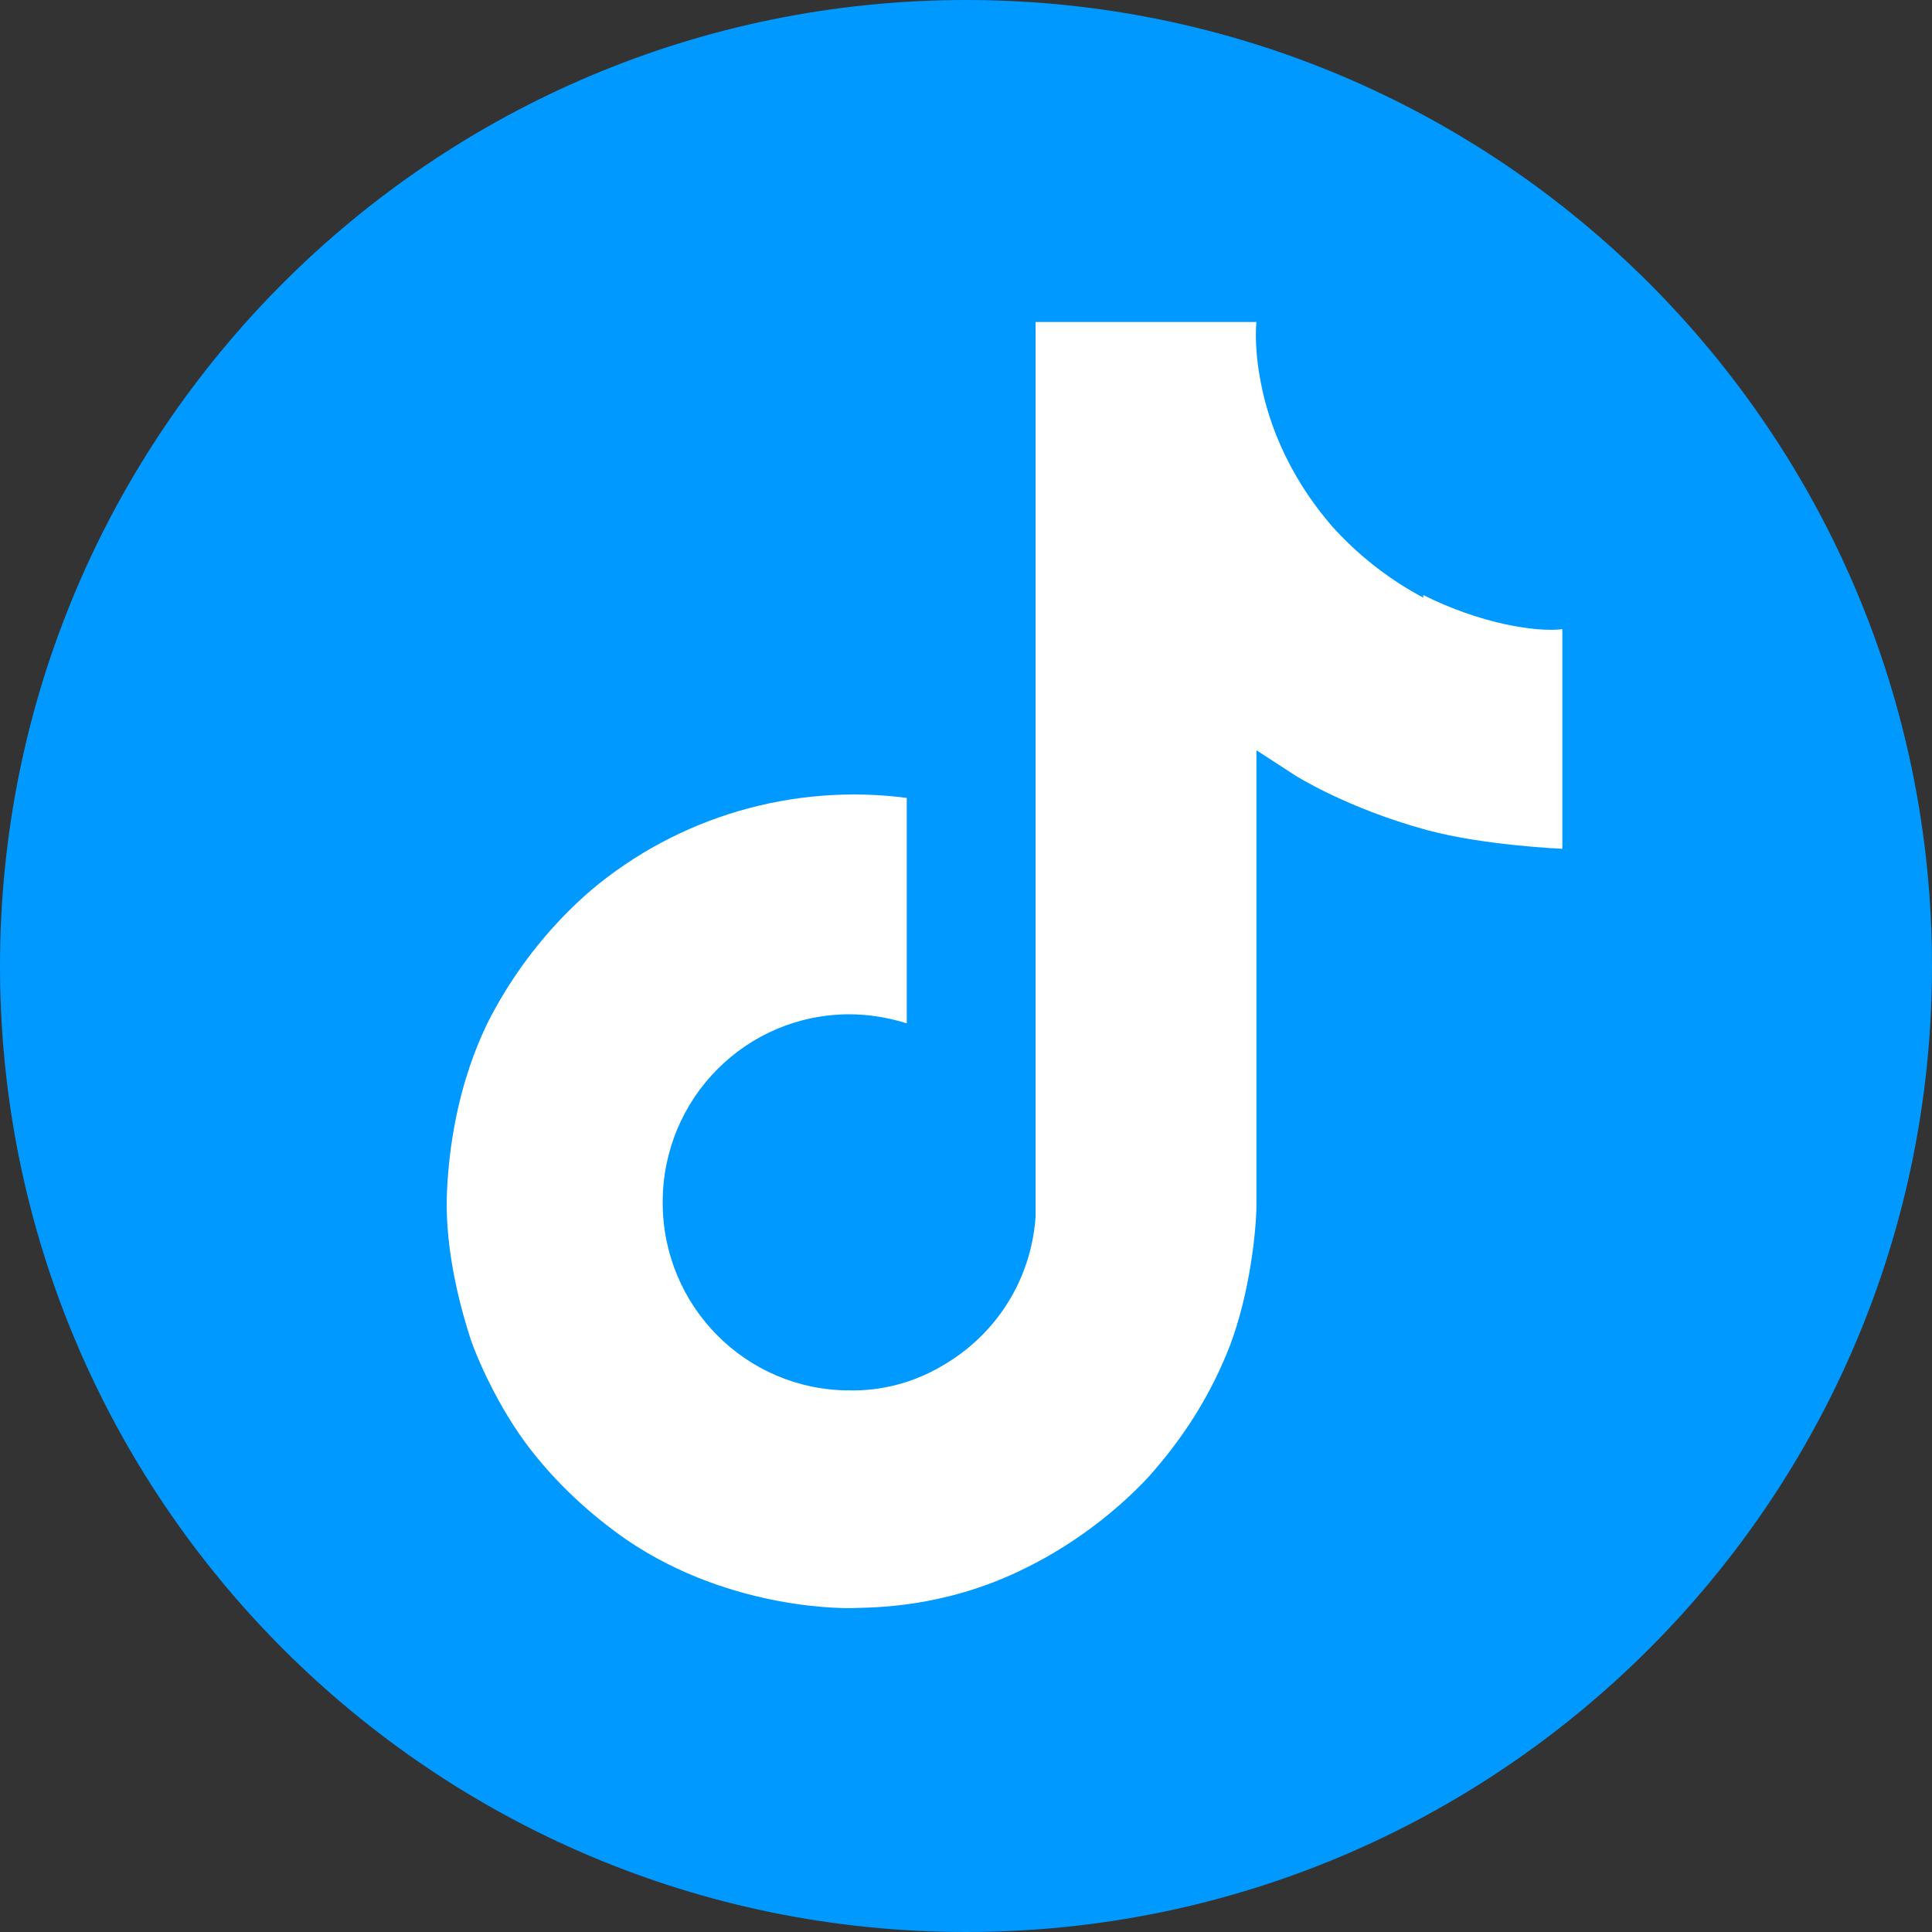 <svg xmlns="http://www.w3.org/2000/svg" viewBox="0 0 30 30">
<rect x="0" y="0" width="30" height="30" fill="#333333" stroke="none"/>
<path d="M30,15c0,8.28-6.72,15-15,15S0,23.28,0,15,6.72,0,15,0s15,6.72,15,15Z" style="fill:#0099ff;"/>
<path d="M22.1,9.28c-.13-.07-.27-.15-.39-.23-.37-.24-.71-.53-1.01-.86-.75-.86-1.04-1.74-1.14-2.35h0c-.09-.51-.05-.84-.05-.84h-3.43v13.28c0,.18,0,.35,0,.53,0,.02,0,.04,0,.06,0,0,0,.02,0,.03h0c-.07.98-.62,1.84-1.47,2.32-.43.25-.92.38-1.42.37-1.6,0-2.9-1.3-2.9-2.92s1.3-2.92,2.9-2.92c.3,0,.6.05.89.14v-3.5c-1.76-.23-3.55.29-4.91,1.44-.59.51-1.09,1.13-1.47,1.81-.14.25-.69,1.25-.76,2.88-.04.93.24,1.88.37,2.28h0c.08.24.41,1.04.93,1.71.42.54.93,1.01,1.49,1.4h0s0,0,0,0c1.66,1.13,3.51,1.06,3.51,1.06.32-.01,1.39,0,2.6-.58,1.35-.64,2.11-1.59,2.11-1.59.49-.57.88-1.21,1.15-1.91.31-.82.41-1.8.41-2.19v-7.05s.6.39.6.39c0,0,.8.51,2.05.85.89.24,2.1.29,2.1.29v-3.41c-.42.05-1.28-.09-2.16-.53Z" style="fill:#fff;"/>
</svg>